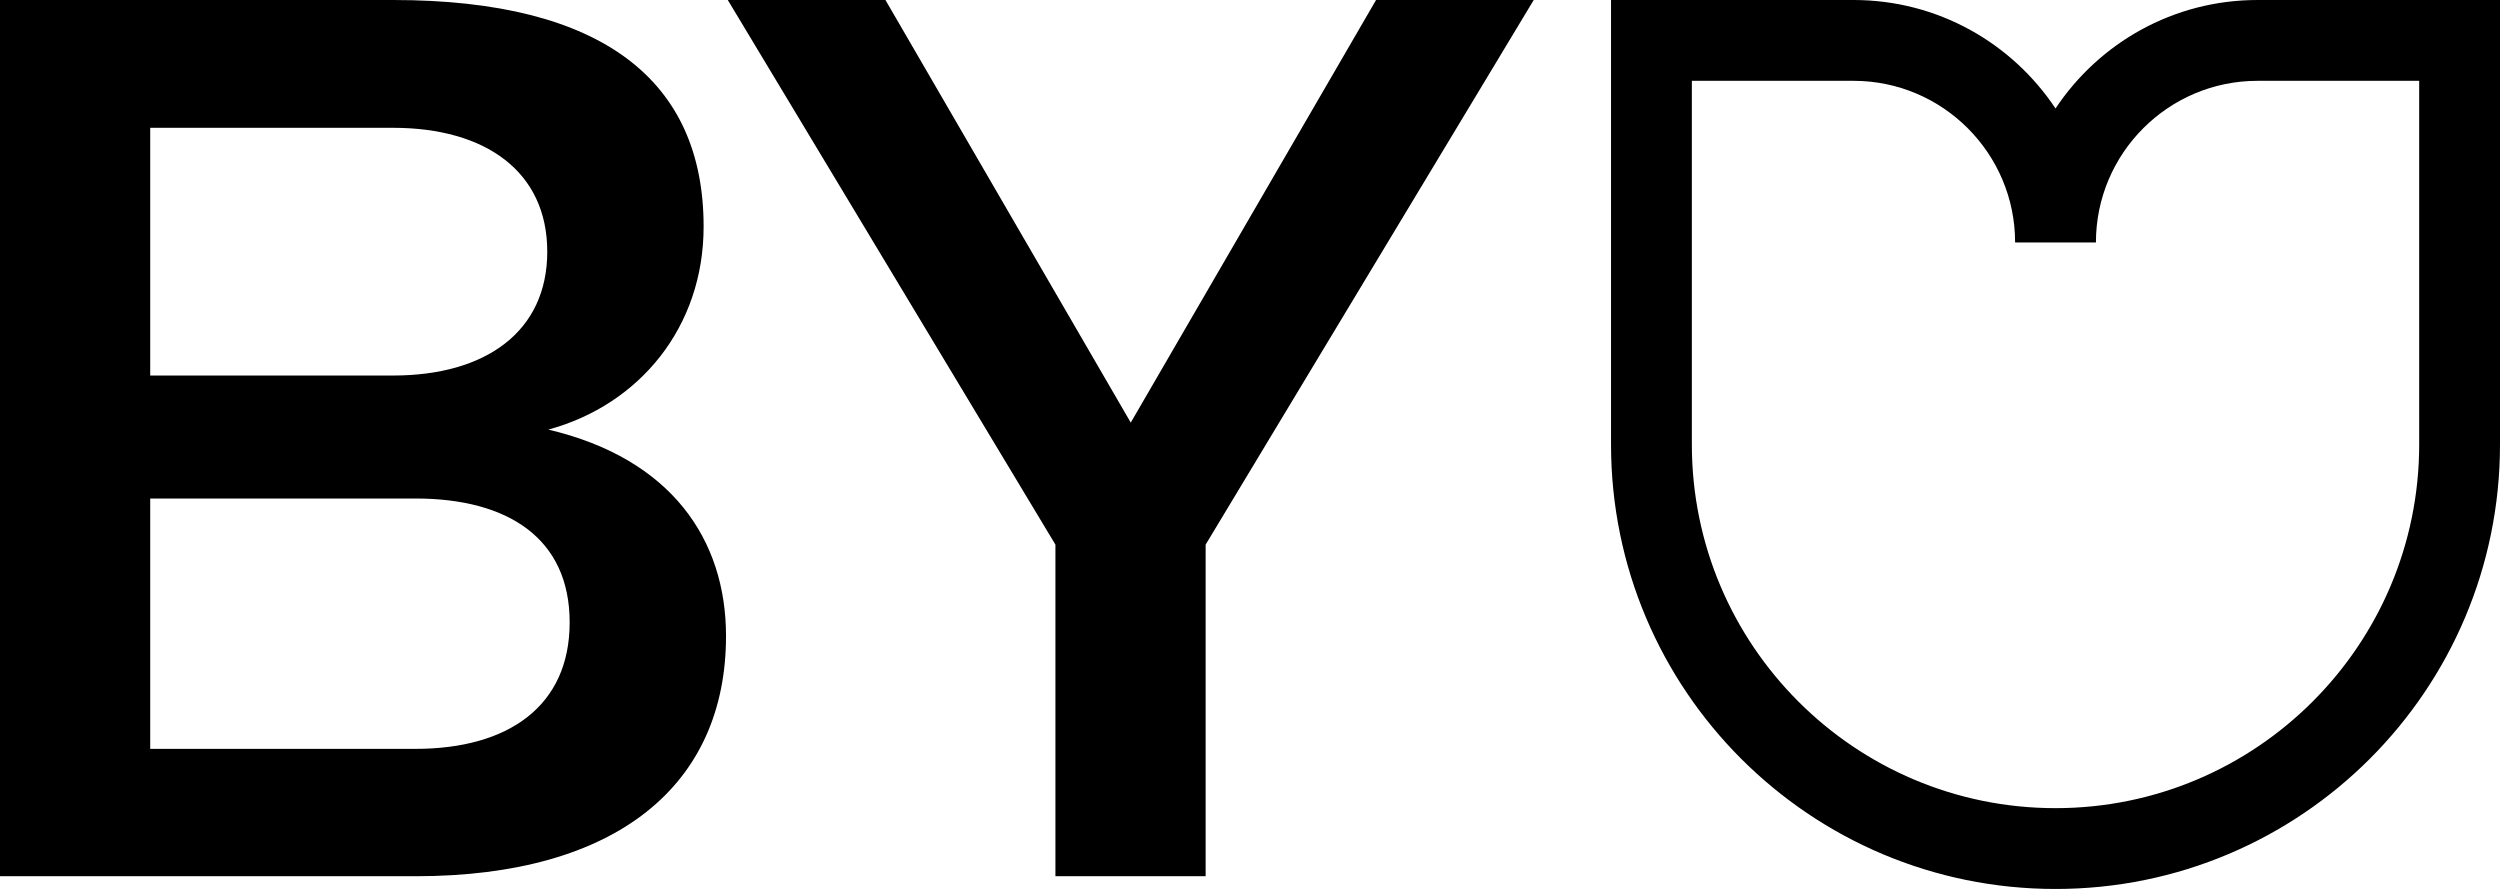 <?xml version="1.0" encoding="UTF-8"?><svg id="Livello_2" xmlns="http://www.w3.org/2000/svg" viewBox="0 0 56.92 20.24"><defs><style>.cls-1{fill:#000000;}</style></defs><g id="Livello_1-2"><path class="cls-1" d="m12.48,9.78c2.81.66,4.05,2.51,4.05,4.7,0,3.39-2.48,5.47-7.07,5.47H0V0h8.95c4.79,0,7.07,1.85,7.07,5.16,0,2.28-1.45,4.05-3.53,4.62h0ZM3.42,2.91v5.64h5.53c2.11,0,3.51-1,3.51-2.82s-1.4-2.82-3.51-2.82H3.42Zm6.04,14.14c2.11,0,3.51-.97,3.51-2.88s-1.4-2.82-3.51-2.82H3.42v5.7h6.04Zm16.28-7.42L31.33,0h3.59l-7.47,12.4v7.55h-3.42v-7.55L16.57,0h3.59l5.59,9.63ZM56.92,0v10.12c0,5.59-4.53,10.12-10.12,10.12s-10.12-4.53-10.12-10.12V0h5.52c1.92,0,3.61.98,4.6,2.47.99-1.49,2.68-2.47,4.6-2.47h5.52Zm-1.84,1.84h-3.68c-2.03,0-3.68,1.65-3.68,3.68h-1.84c0-2.03-1.65-3.68-3.68-3.68h-3.68v8.28c0,4.57,3.71,8.28,8.28,8.28s8.28-3.71,8.28-8.28V1.84Z"/></g></svg>
